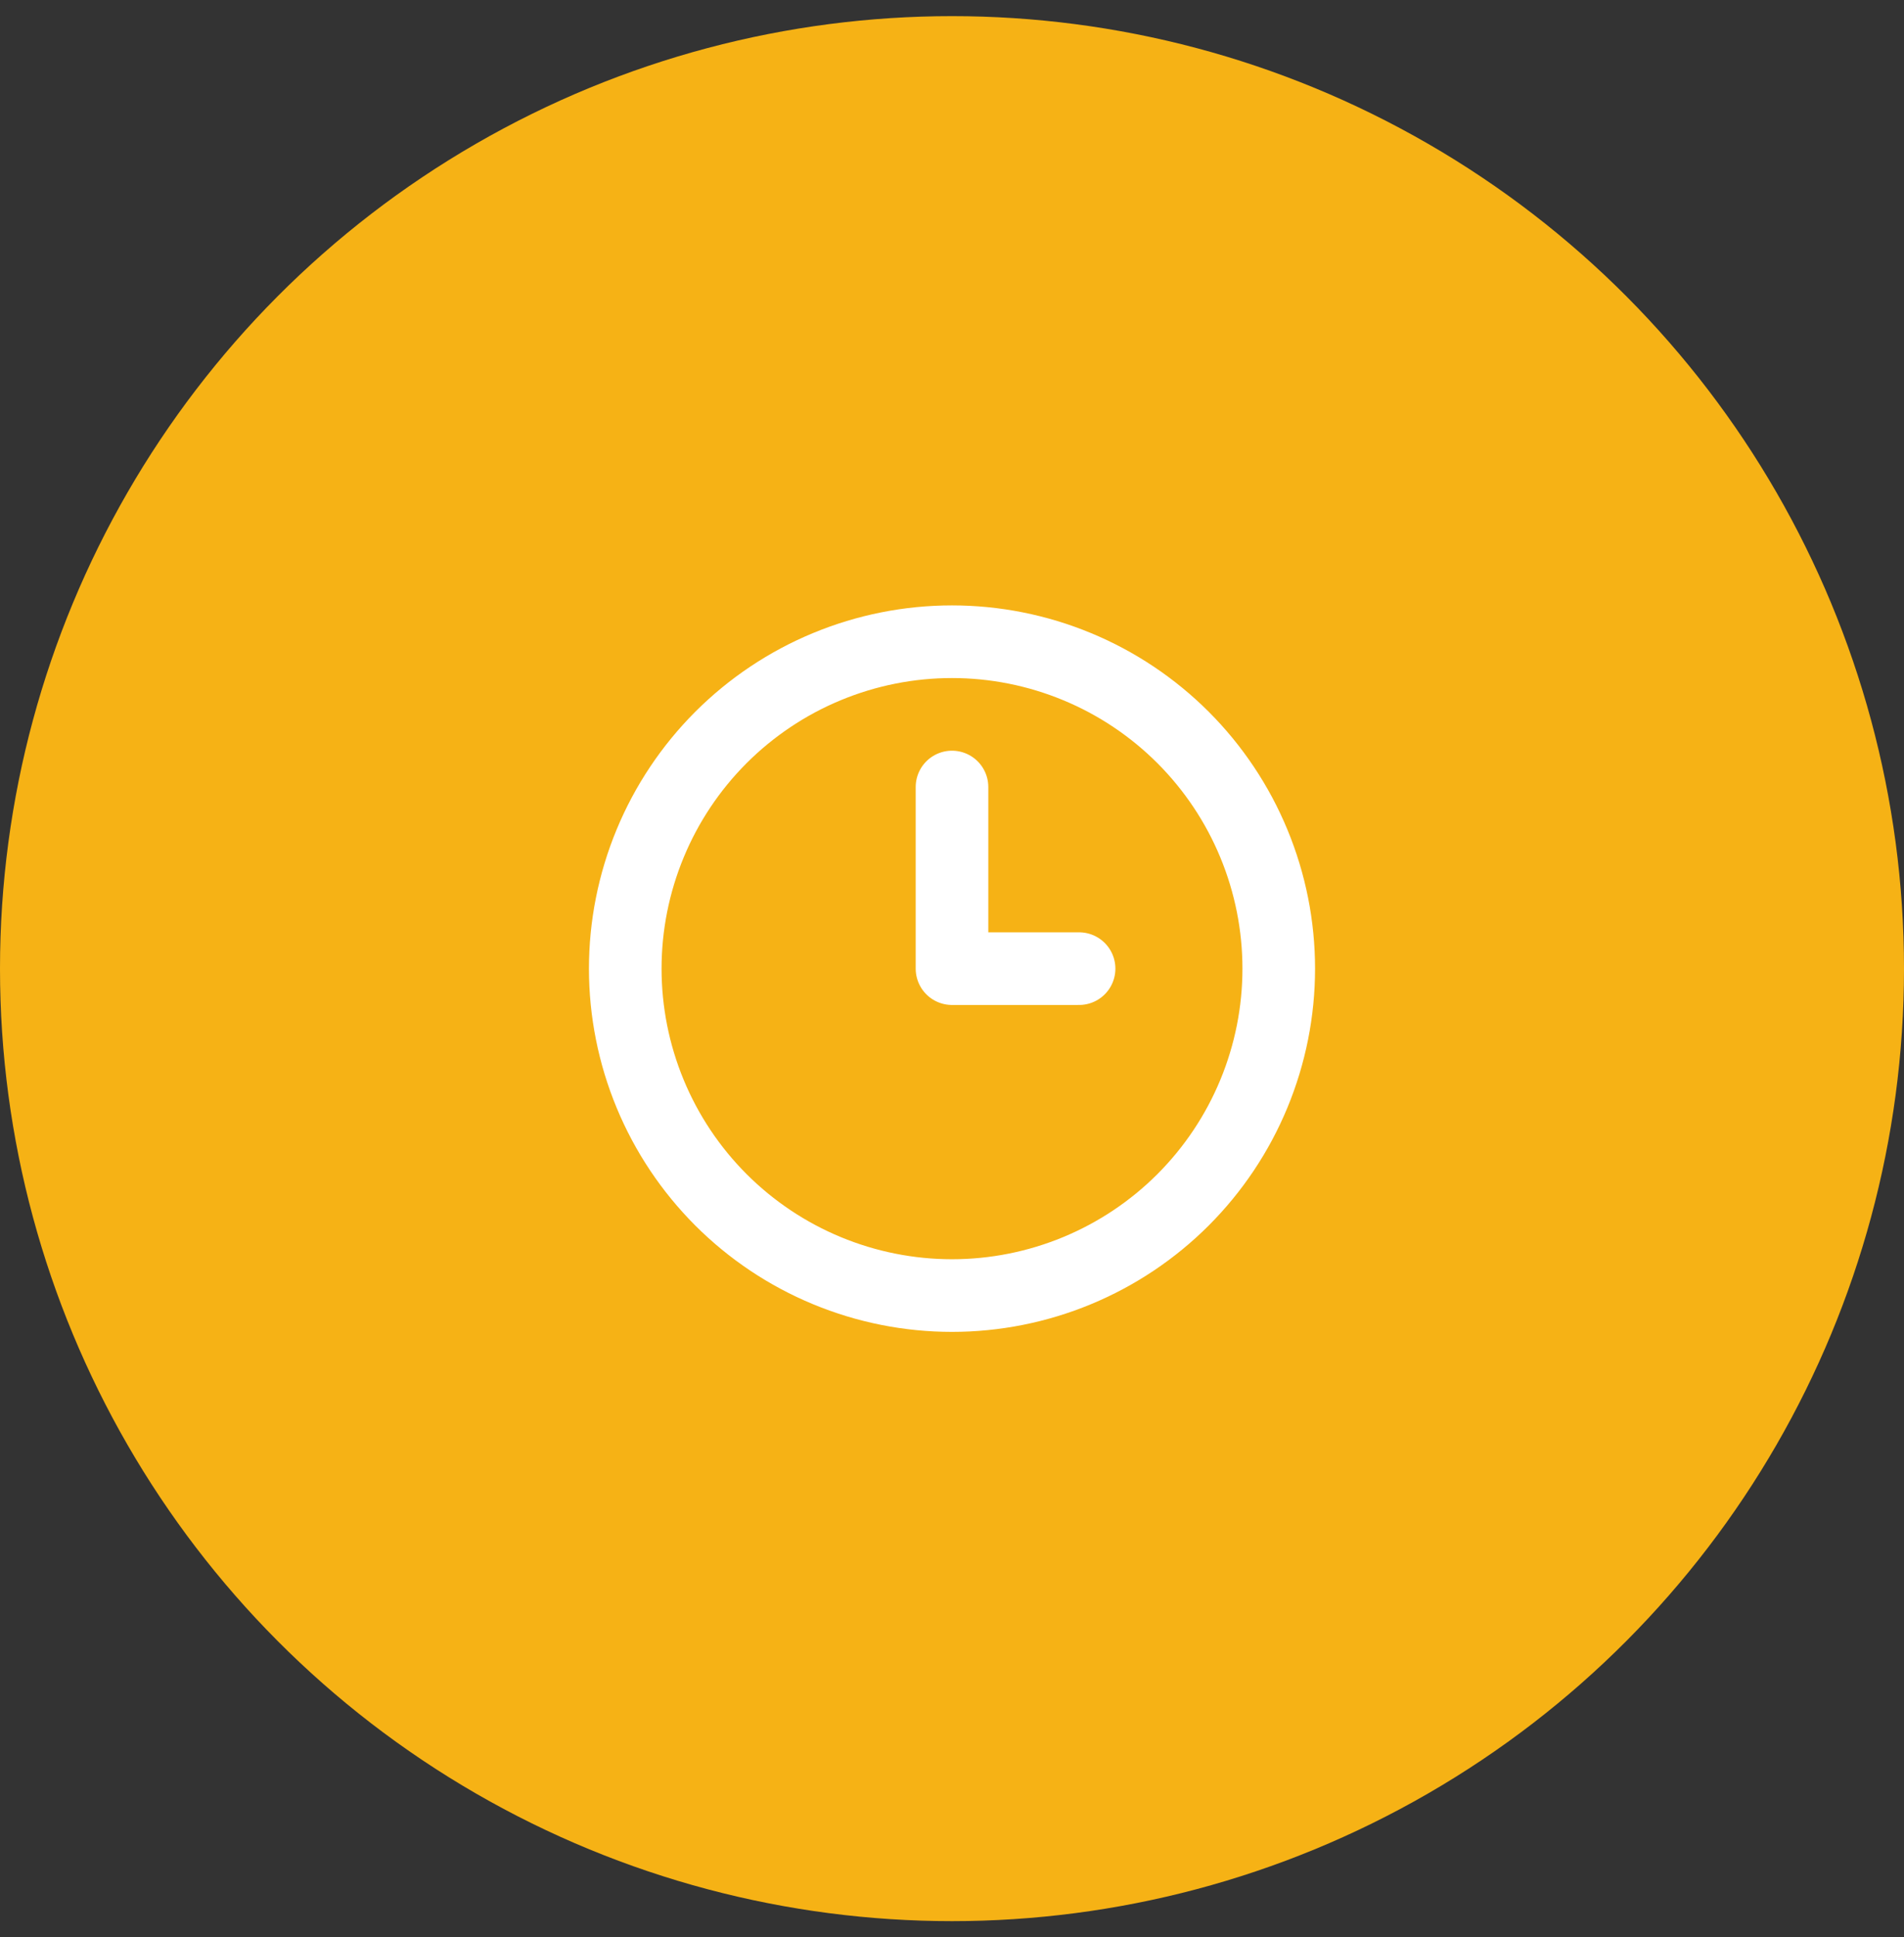 <svg width="59" height="60" viewBox="0 0 59 60" fill="none" xmlns="http://www.w3.org/2000/svg">
<rect x="0" y="0" width="59" height="60" fill="#333333" stroke="none"/>
<circle cx="29.5" cy="30" r="29.5" fill="#F6B215"/>
<path d="M33.438 30H29.5V24.375M19.375 30C19.375 31.33 19.637 32.646 20.146 33.875C20.654 35.103 21.4 36.219 22.34 37.16C23.281 38.1 24.397 38.846 25.625 39.354C26.854 39.863 28.17 40.125 29.5 40.125C30.83 40.125 32.146 39.863 33.375 39.354C34.603 38.846 35.719 38.1 36.66 37.16C37.6 36.219 38.346 35.103 38.854 33.875C39.363 32.646 39.625 31.33 39.625 30C39.625 28.67 39.363 27.354 38.854 26.125C38.346 24.897 37.6 23.781 36.66 22.84C35.719 21.9 34.603 21.154 33.375 20.646C32.146 20.137 30.83 19.875 29.5 19.875C28.17 19.875 26.854 20.137 25.625 20.646C24.397 21.154 23.281 21.9 22.34 22.84C21.4 23.781 20.654 24.897 20.146 26.125C19.637 27.354 19.375 28.67 19.375 30Z" stroke="white" stroke-width="2.25" stroke-linecap="round" stroke-linejoin="round"/>
</svg>
